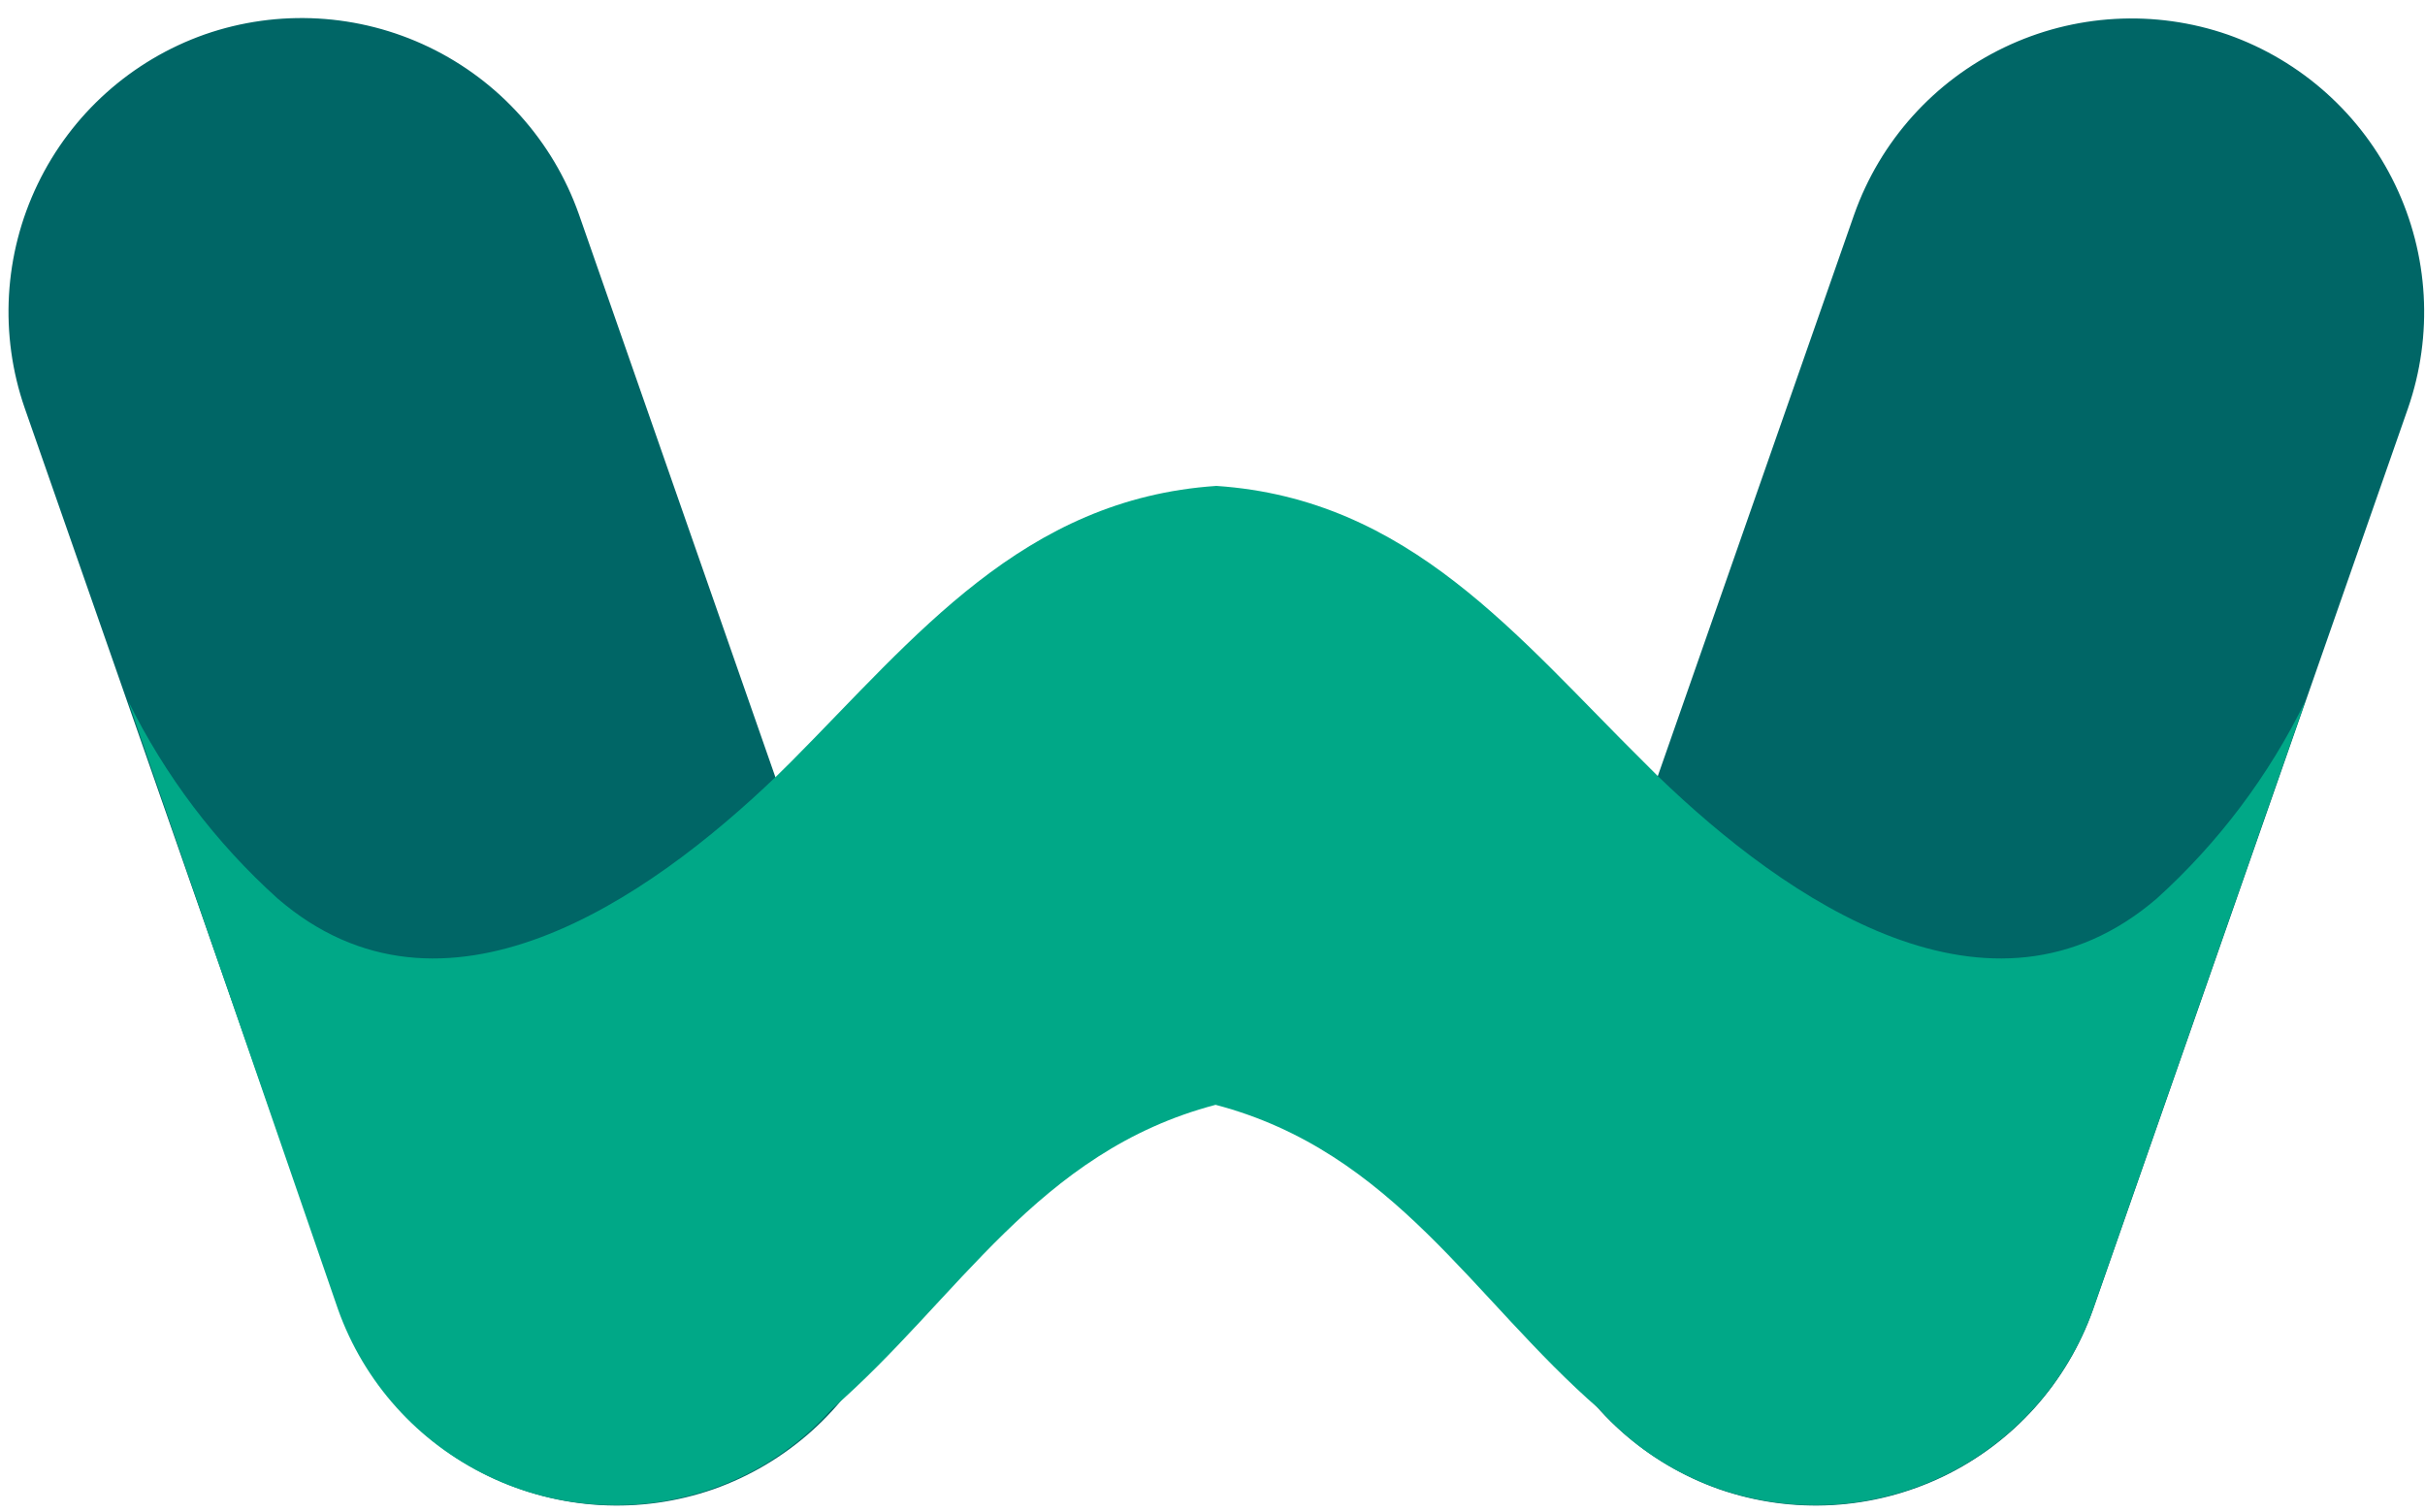<svg width="101" height="63" viewBox="0 0 101 63" fill="none" xmlns="http://www.w3.org/2000/svg">
<path d="M29.715 62.036C26.657 63.098 23.302 62.907 20.384 61.505C17.466 60.102 15.222 57.601 14.142 54.549L1.031 17.004C-0.031 13.944 0.163 10.587 1.569 7.669C2.975 4.75 5.479 2.508 8.535 1.431C11.593 0.368 14.948 0.559 17.866 1.962C20.784 3.365 23.028 5.866 24.108 8.918L37.227 46.504C38.274 49.56 38.072 52.906 36.665 55.815C35.258 58.723 32.761 60.959 29.715 62.036ZM71.602 62.036C74.661 63.098 78.015 62.907 80.933 61.505C83.851 60.102 86.096 57.601 87.176 54.549L100.287 17.021C101.349 13.963 101.158 10.608 99.755 7.69C98.353 4.772 95.852 2.528 92.799 1.447C89.741 0.385 86.386 0.576 83.469 1.979C80.55 3.382 78.306 5.882 77.226 8.935L64.09 46.504C63.044 49.56 63.246 52.906 64.653 55.815C66.059 58.723 68.557 60.959 71.602 62.036Z" fill="#006666"/>
<path d="M87.175 54.532C86.091 57.584 83.845 60.083 80.926 61.486C78.008 62.888 74.653 63.08 71.593 62.02C69.673 61.354 67.954 60.209 66.602 58.692C61.344 54.125 58.058 47.977 50.629 46.022C43.192 47.977 39.906 54.125 34.648 58.692C33.295 60.209 31.577 61.354 29.656 62.02C26.597 63.08 23.242 62.888 20.323 61.486C17.404 60.083 15.158 57.584 14.075 54.532L5.339 29.2C6.873 32.313 8.984 35.105 11.562 37.428C18.45 43.376 26.969 37.495 32.36 32.312L32.934 31.746C38.117 26.538 42.609 20.781 50.662 20.241C58.707 20.781 63.199 26.538 68.465 31.746L69.031 32.312C74.388 37.495 82.907 43.376 89.829 37.428C92.397 35.105 94.498 32.312 96.018 29.2L87.175 54.532Z" fill="#00A887"/>
</svg>

